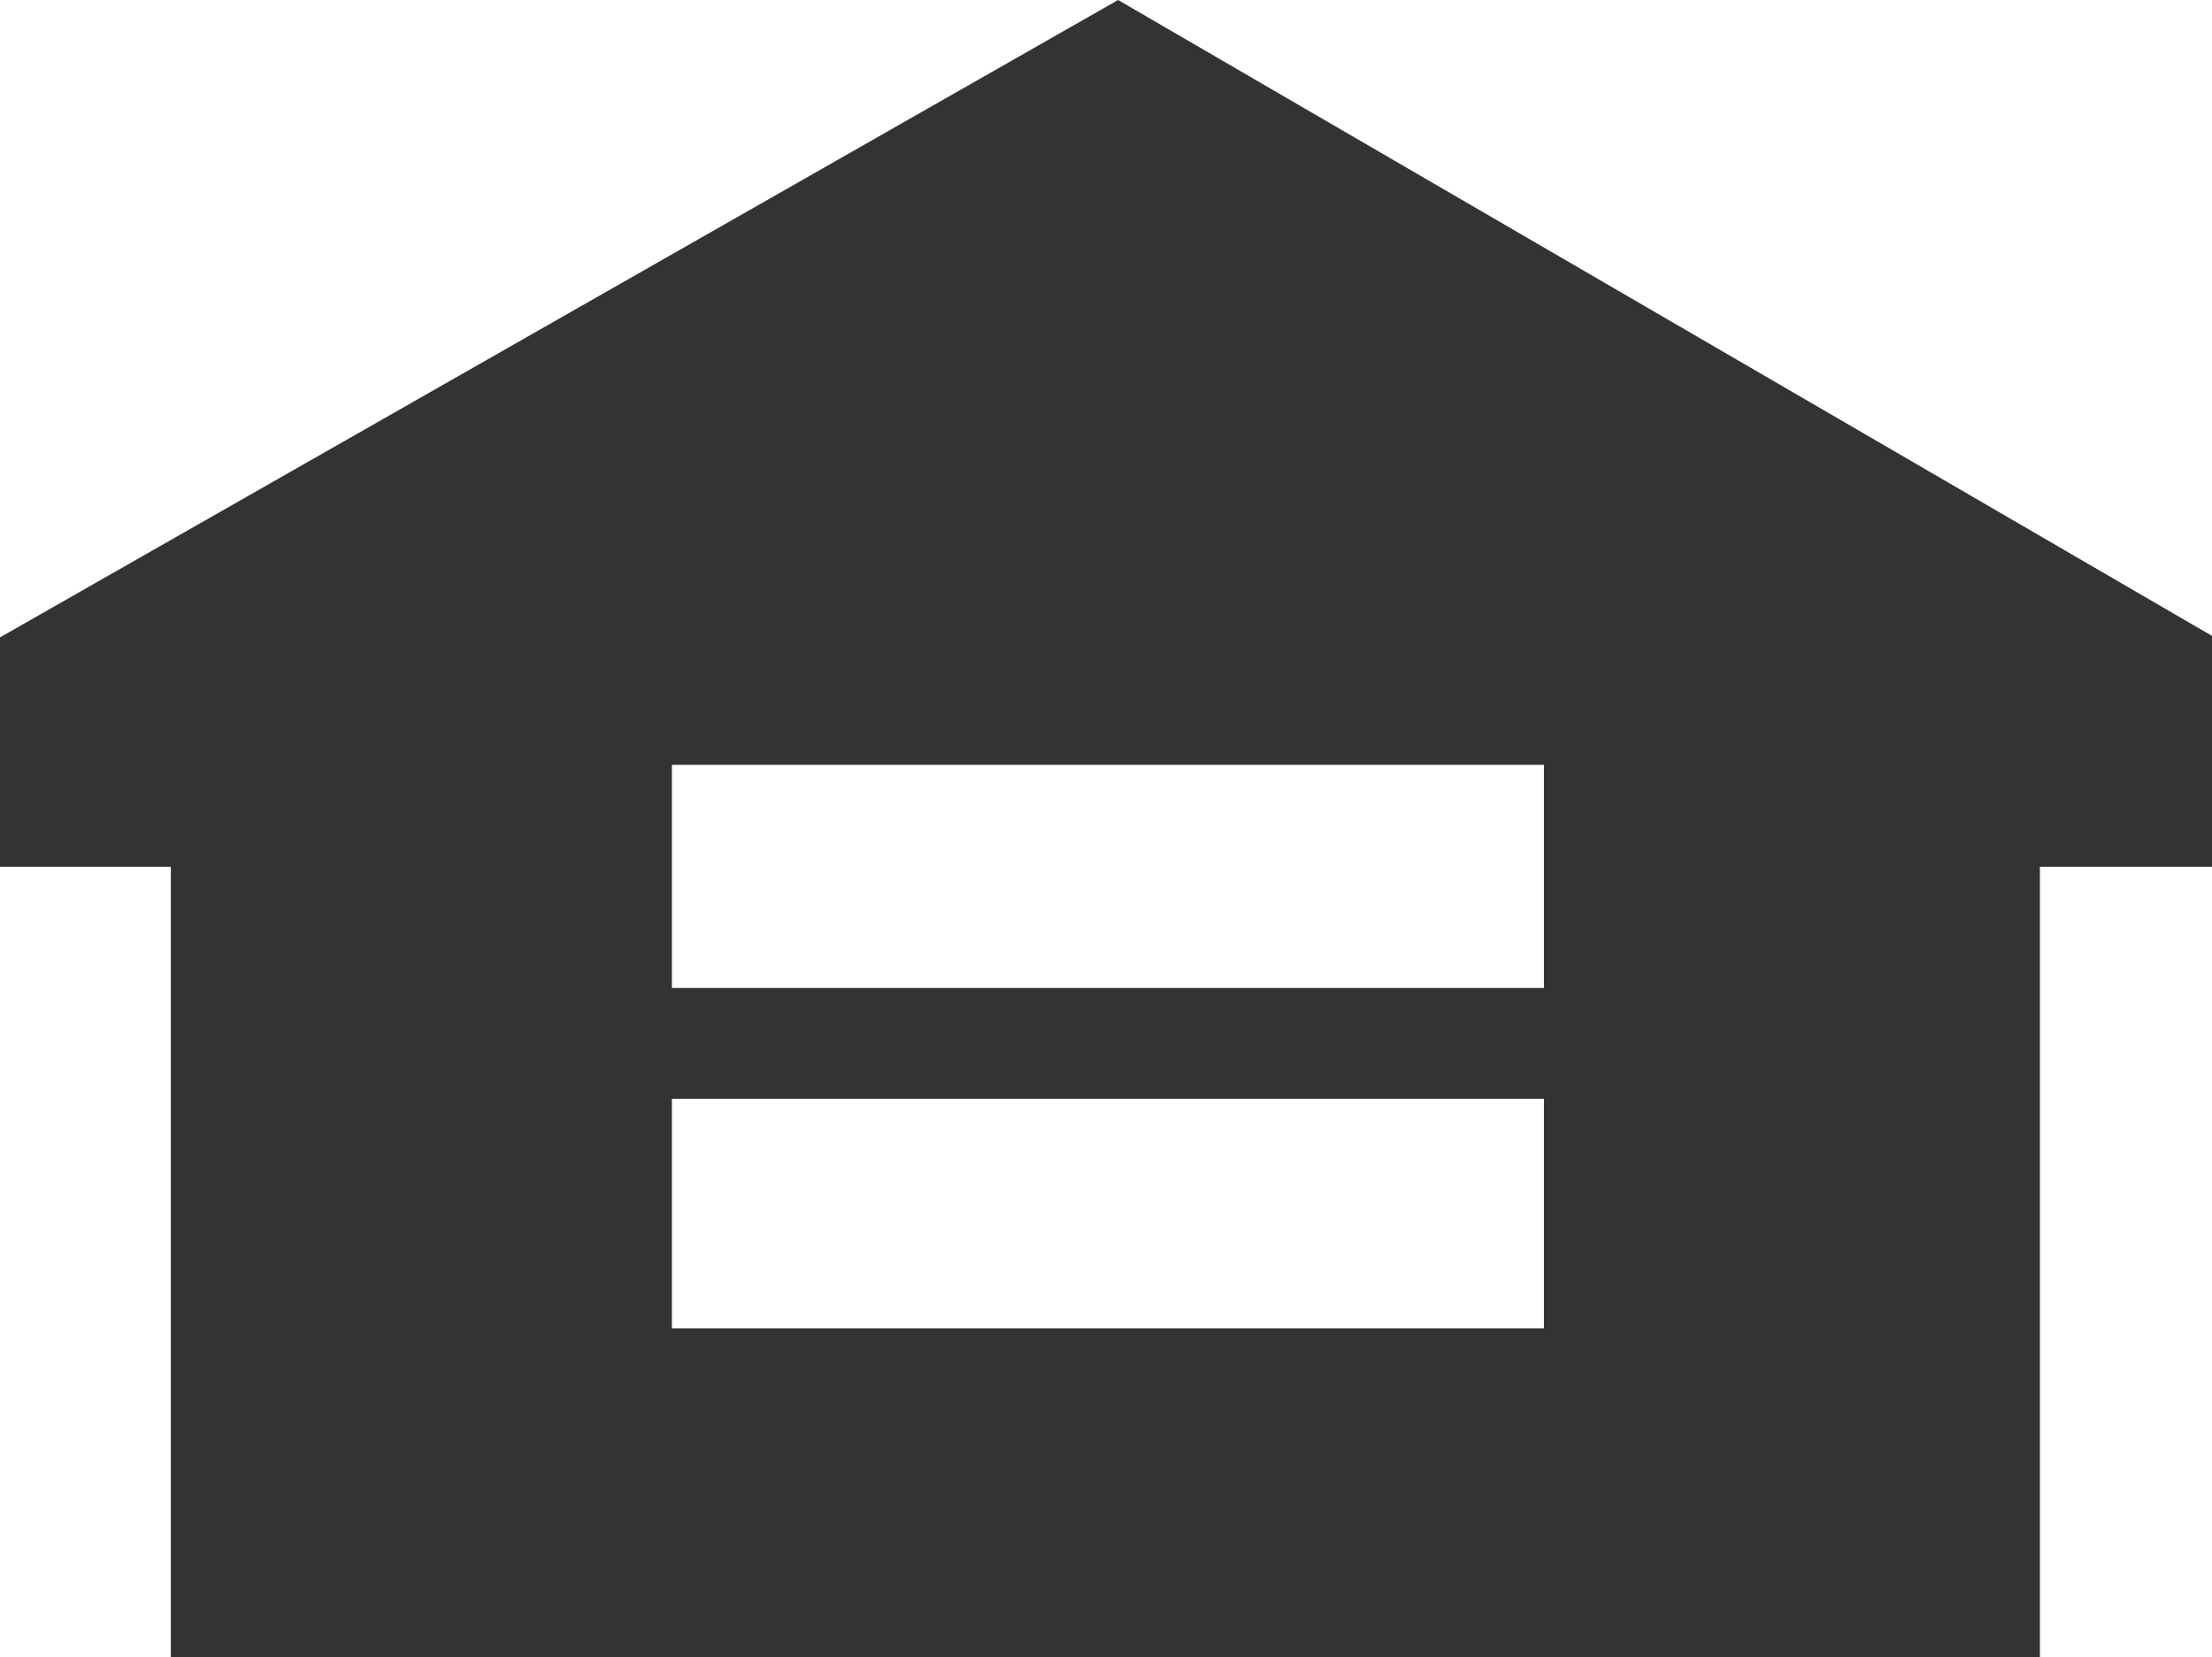 <svg xmlns="http://www.w3.org/2000/svg" viewBox="0 0 17.35 13"><defs><style>.cls-1{fill:#333;fill-rule:evenodd}</style></defs><title>Asset 6</title><g id="Layer_2" data-name="Layer 2"><path class="cls-1" d="M8.77 0L0 5v1.8h1.34V13H16V6.8h1.37V5zm3.34 10.42H5.27v-1.8h6.84zm0-2.67H5.27V6h6.84z" id="Content"/></g></svg>